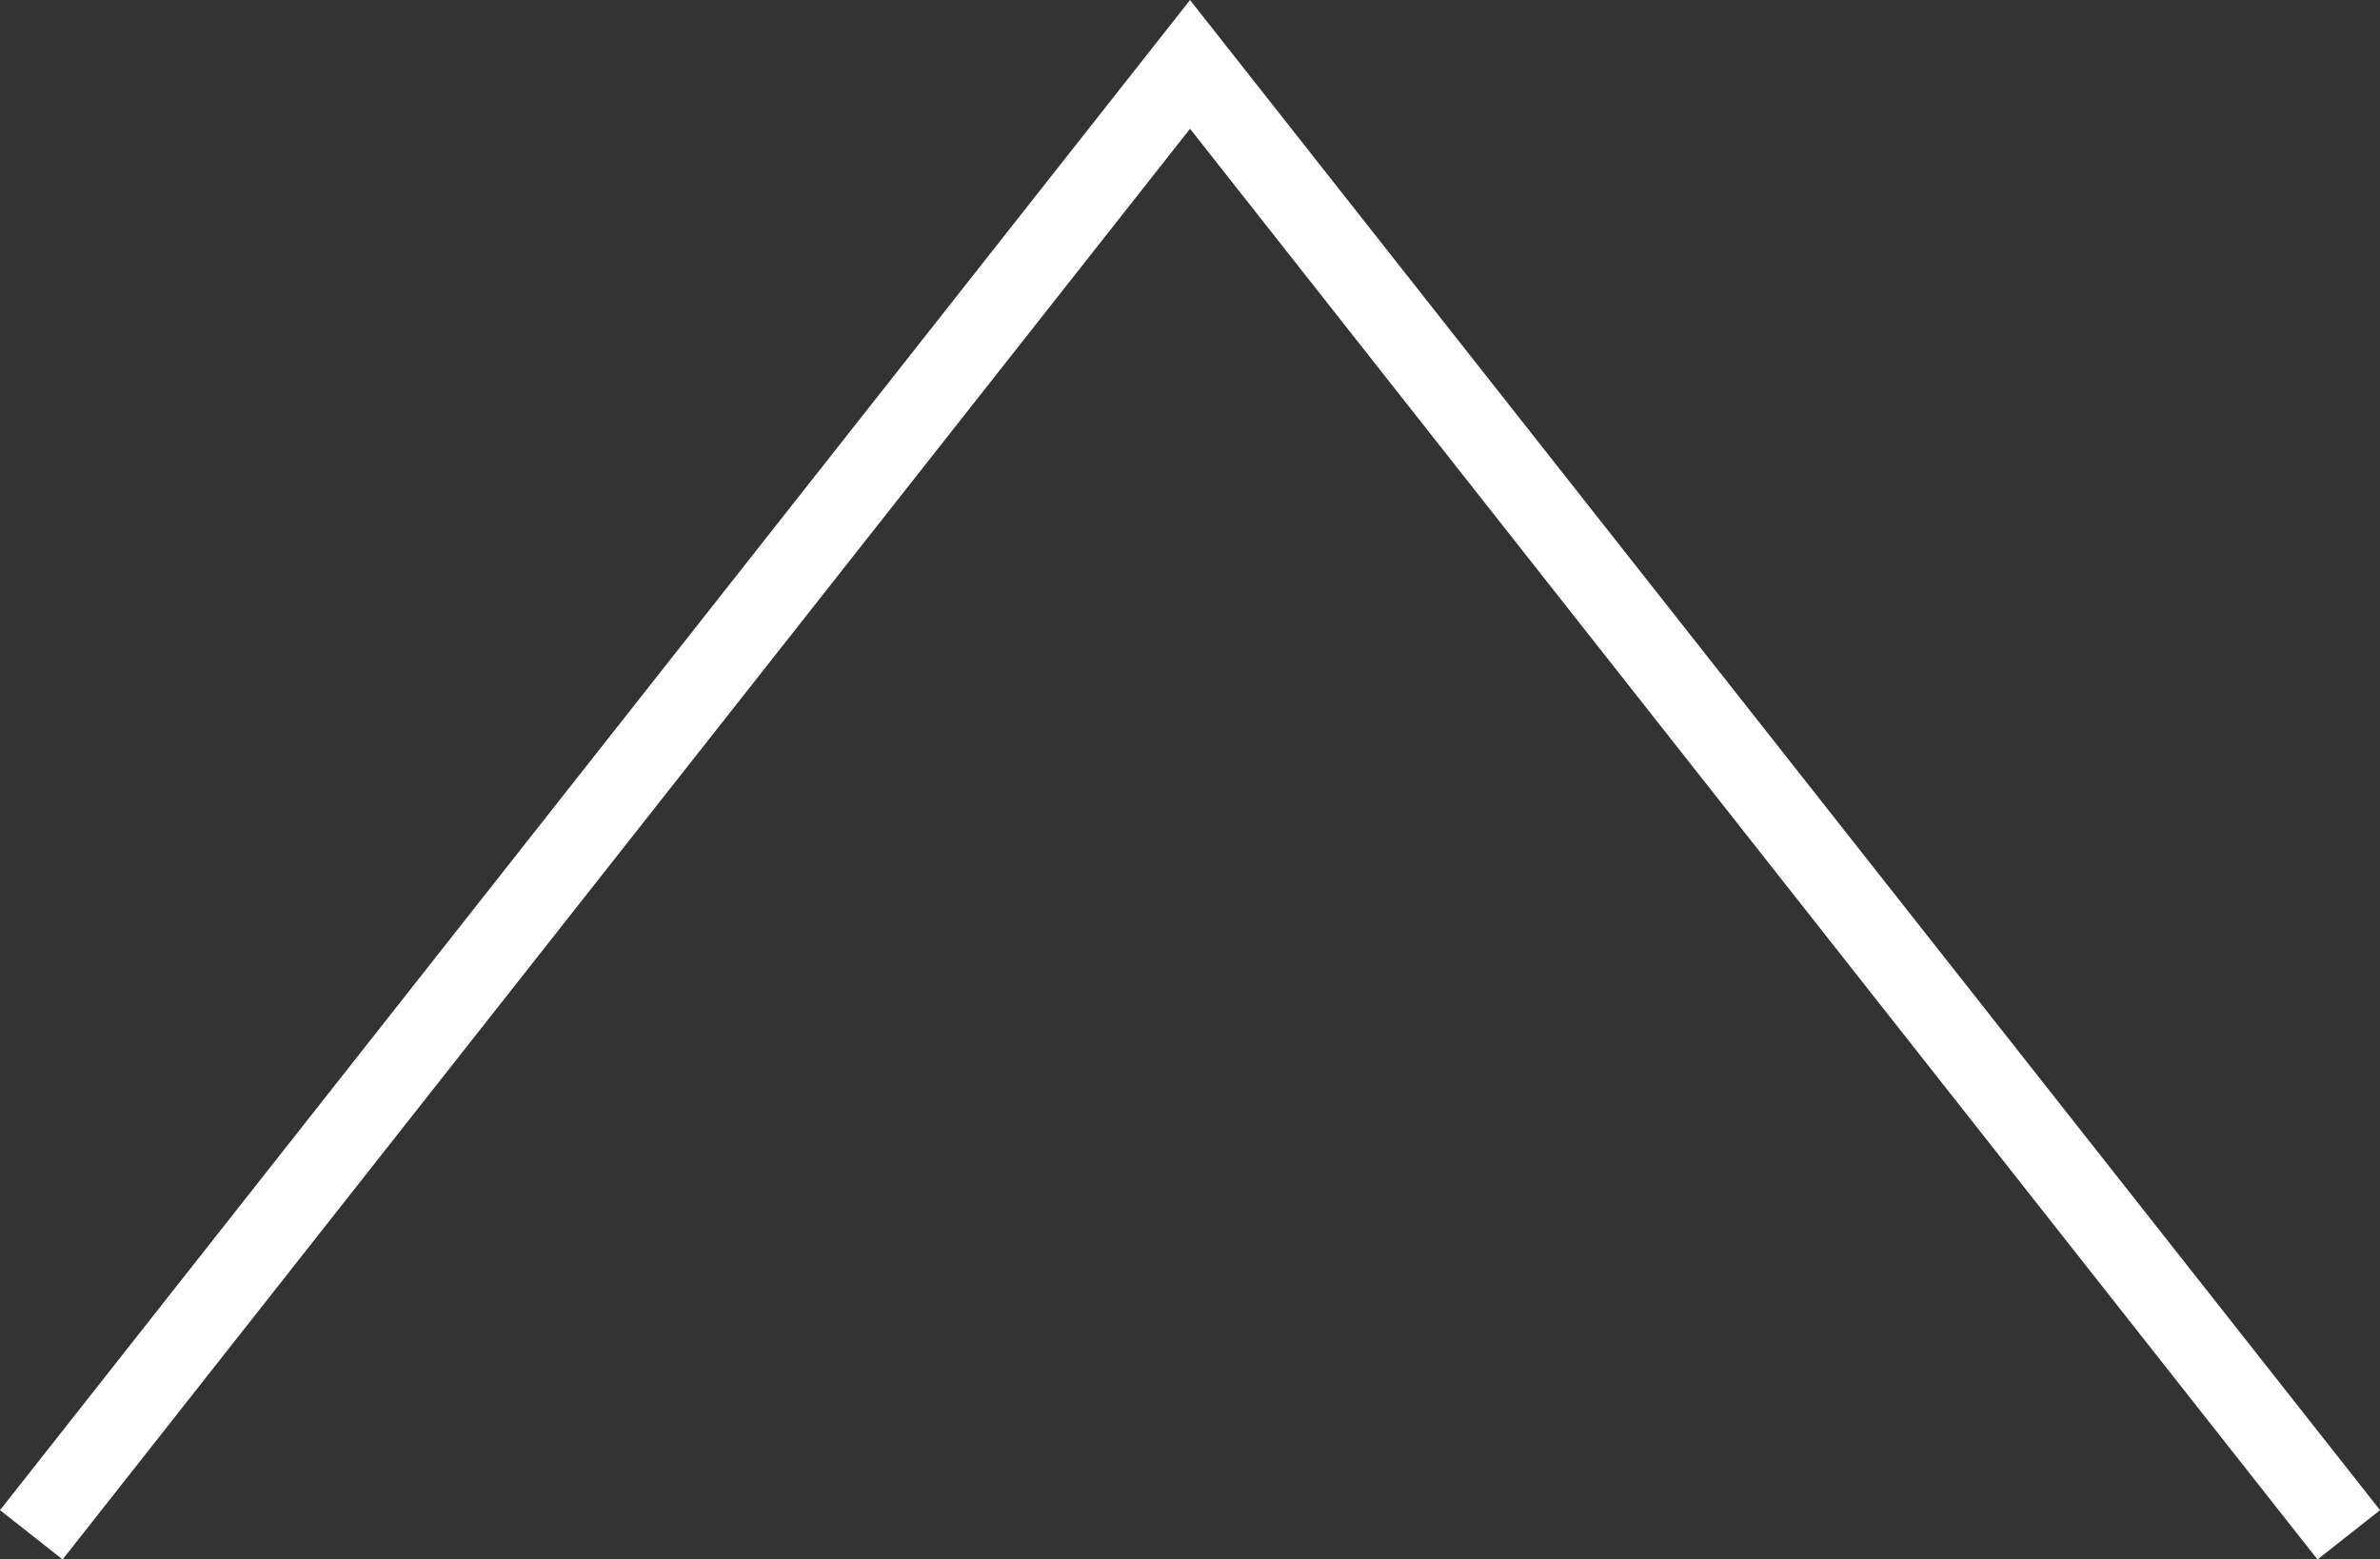 <svg xmlns="http://www.w3.org/2000/svg" width="59.746" height="39.156" viewBox="0 0 59.746 39.156">
  <rect x="0" y="0" width="59.746" height="39.156" fill="#333333" stroke="none"/>
  <path id="chevron-up-lg" d="M1336.1,283.7l29.088,36.921,29.088-36.921" transform="translate(1395.062 322.238) rotate(180)" fill="none" stroke="#fff" stroke-width="2"/>
</svg>
